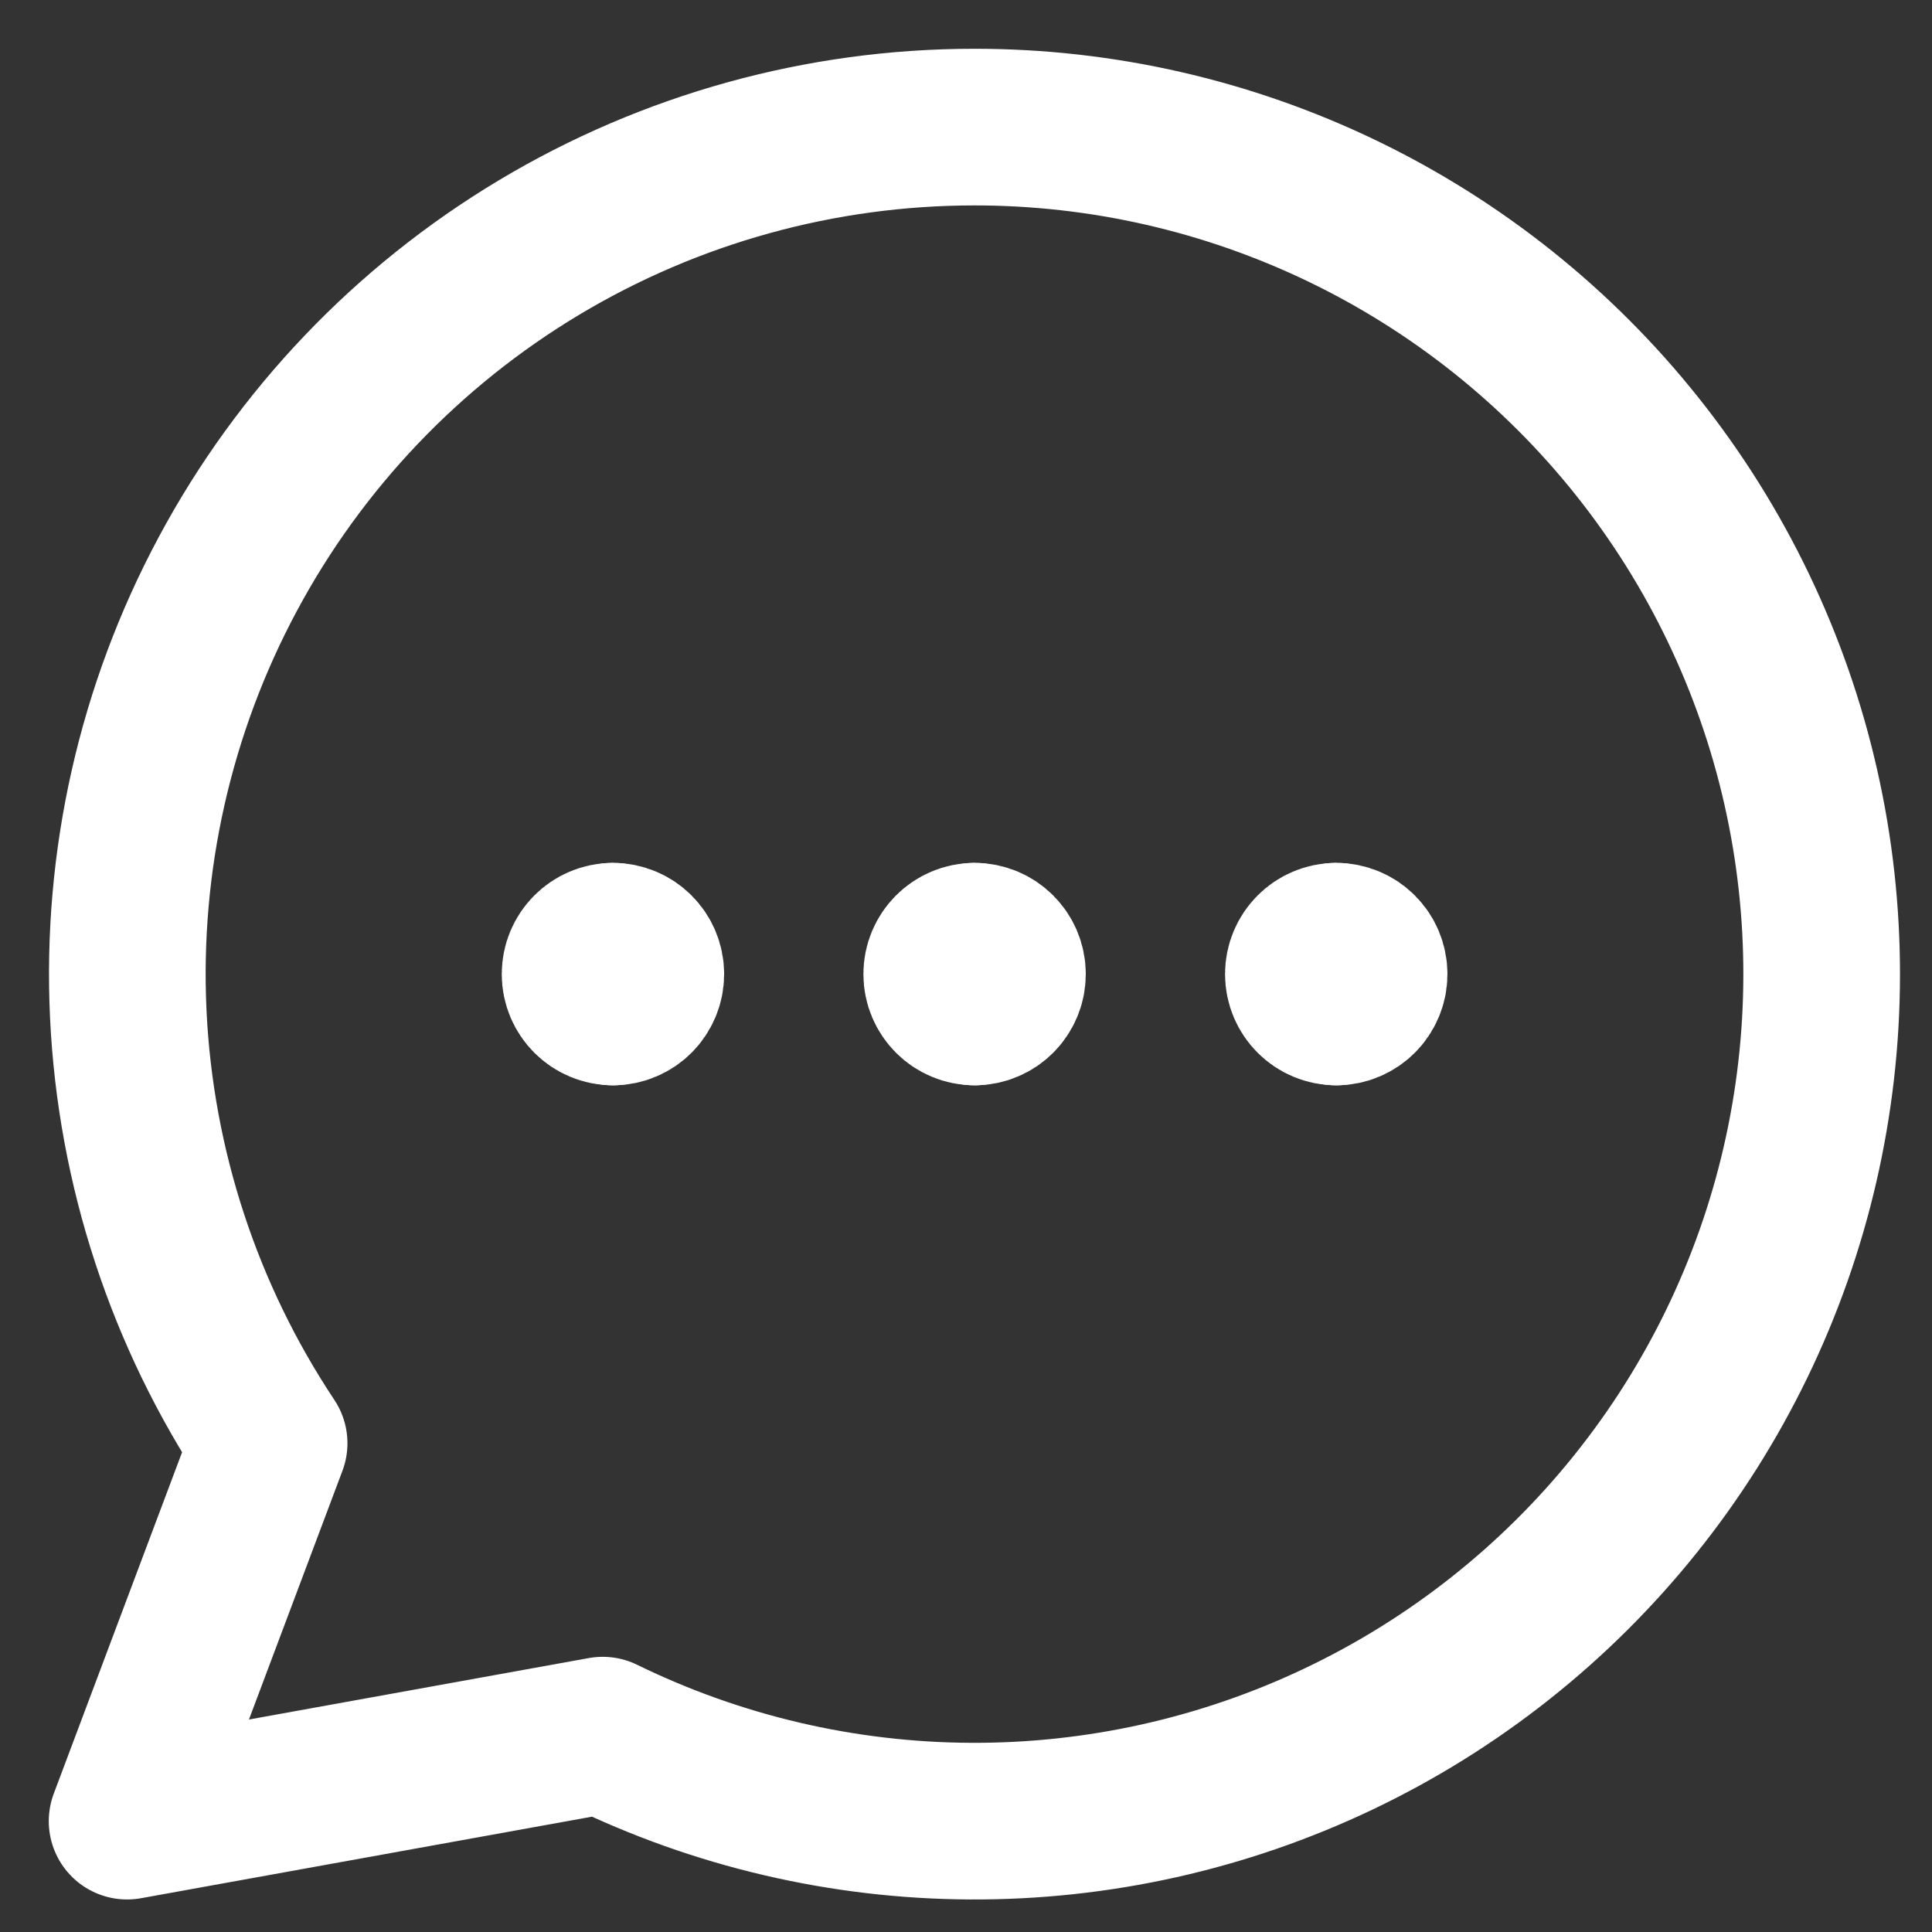 <svg width="37" height="37" viewBox="0 0 37 37" fill="none" xmlns="http://www.w3.org/2000/svg">
<rect x="0" y="0" width="37" height="37" fill="#333333" stroke="none"/>
<path d="M18.665 19.285C18.317 19.285 18.035 19.003 18.035 18.655C18.035 18.307 18.317 18.025 18.665 18.025" stroke="white" stroke-width="3" stroke-linecap="round" stroke-linejoin="round"/>
<path d="M18.664 19.285C19.012 19.285 19.294 19.003 19.294 18.655C19.294 18.307 19.012 18.025 18.664 18.025" stroke="white" stroke-width="3" stroke-linecap="round" stroke-linejoin="round"/>
<path d="M11.739 19.285C11.391 19.285 11.109 19.003 11.109 18.655C11.109 18.307 11.391 18.025 11.739 18.025" stroke="white" stroke-width="3" stroke-linecap="round" stroke-linejoin="round"/>
<path d="M11.738 19.285C12.086 19.285 12.368 19.003 12.368 18.655C12.368 18.307 12.086 18.025 11.738 18.025" stroke="white" stroke-width="3" stroke-linecap="round" stroke-linejoin="round"/>
<path d="M25.591 19.285C25.243 19.285 24.961 19.003 24.961 18.655C24.961 18.307 25.243 18.025 25.591 18.025" stroke="white" stroke-width="3" stroke-linecap="round" stroke-linejoin="round"/>
<path d="M25.59 19.285C25.938 19.285 26.22 19.003 26.22 18.655C26.22 18.307 25.938 18.025 25.59 18.025" stroke="white" stroke-width="3" stroke-linecap="round" stroke-linejoin="round"/>
<path d="M18.655 2.434C15.721 2.435 12.842 3.231 10.325 4.739C7.808 6.247 5.746 8.409 4.361 10.996C2.975 13.583 2.317 16.497 2.457 19.427C2.597 22.358 3.529 25.197 5.154 27.64L2.434 34.877L11.543 33.23C13.736 34.302 16.143 34.865 18.585 34.877C21.026 34.889 23.439 34.35 25.643 33.3C27.847 32.25 29.785 30.716 31.314 28.812C32.842 26.909 33.922 24.685 34.471 22.306C35.02 19.927 35.026 17.455 34.487 15.074C33.948 12.693 32.878 10.464 31.358 8.554C29.838 6.644 27.906 5.101 25.706 4.041C23.507 2.982 21.097 2.432 18.655 2.434Z" stroke="white" stroke-width="3" stroke-linecap="round" stroke-linejoin="round"/>
</svg>
